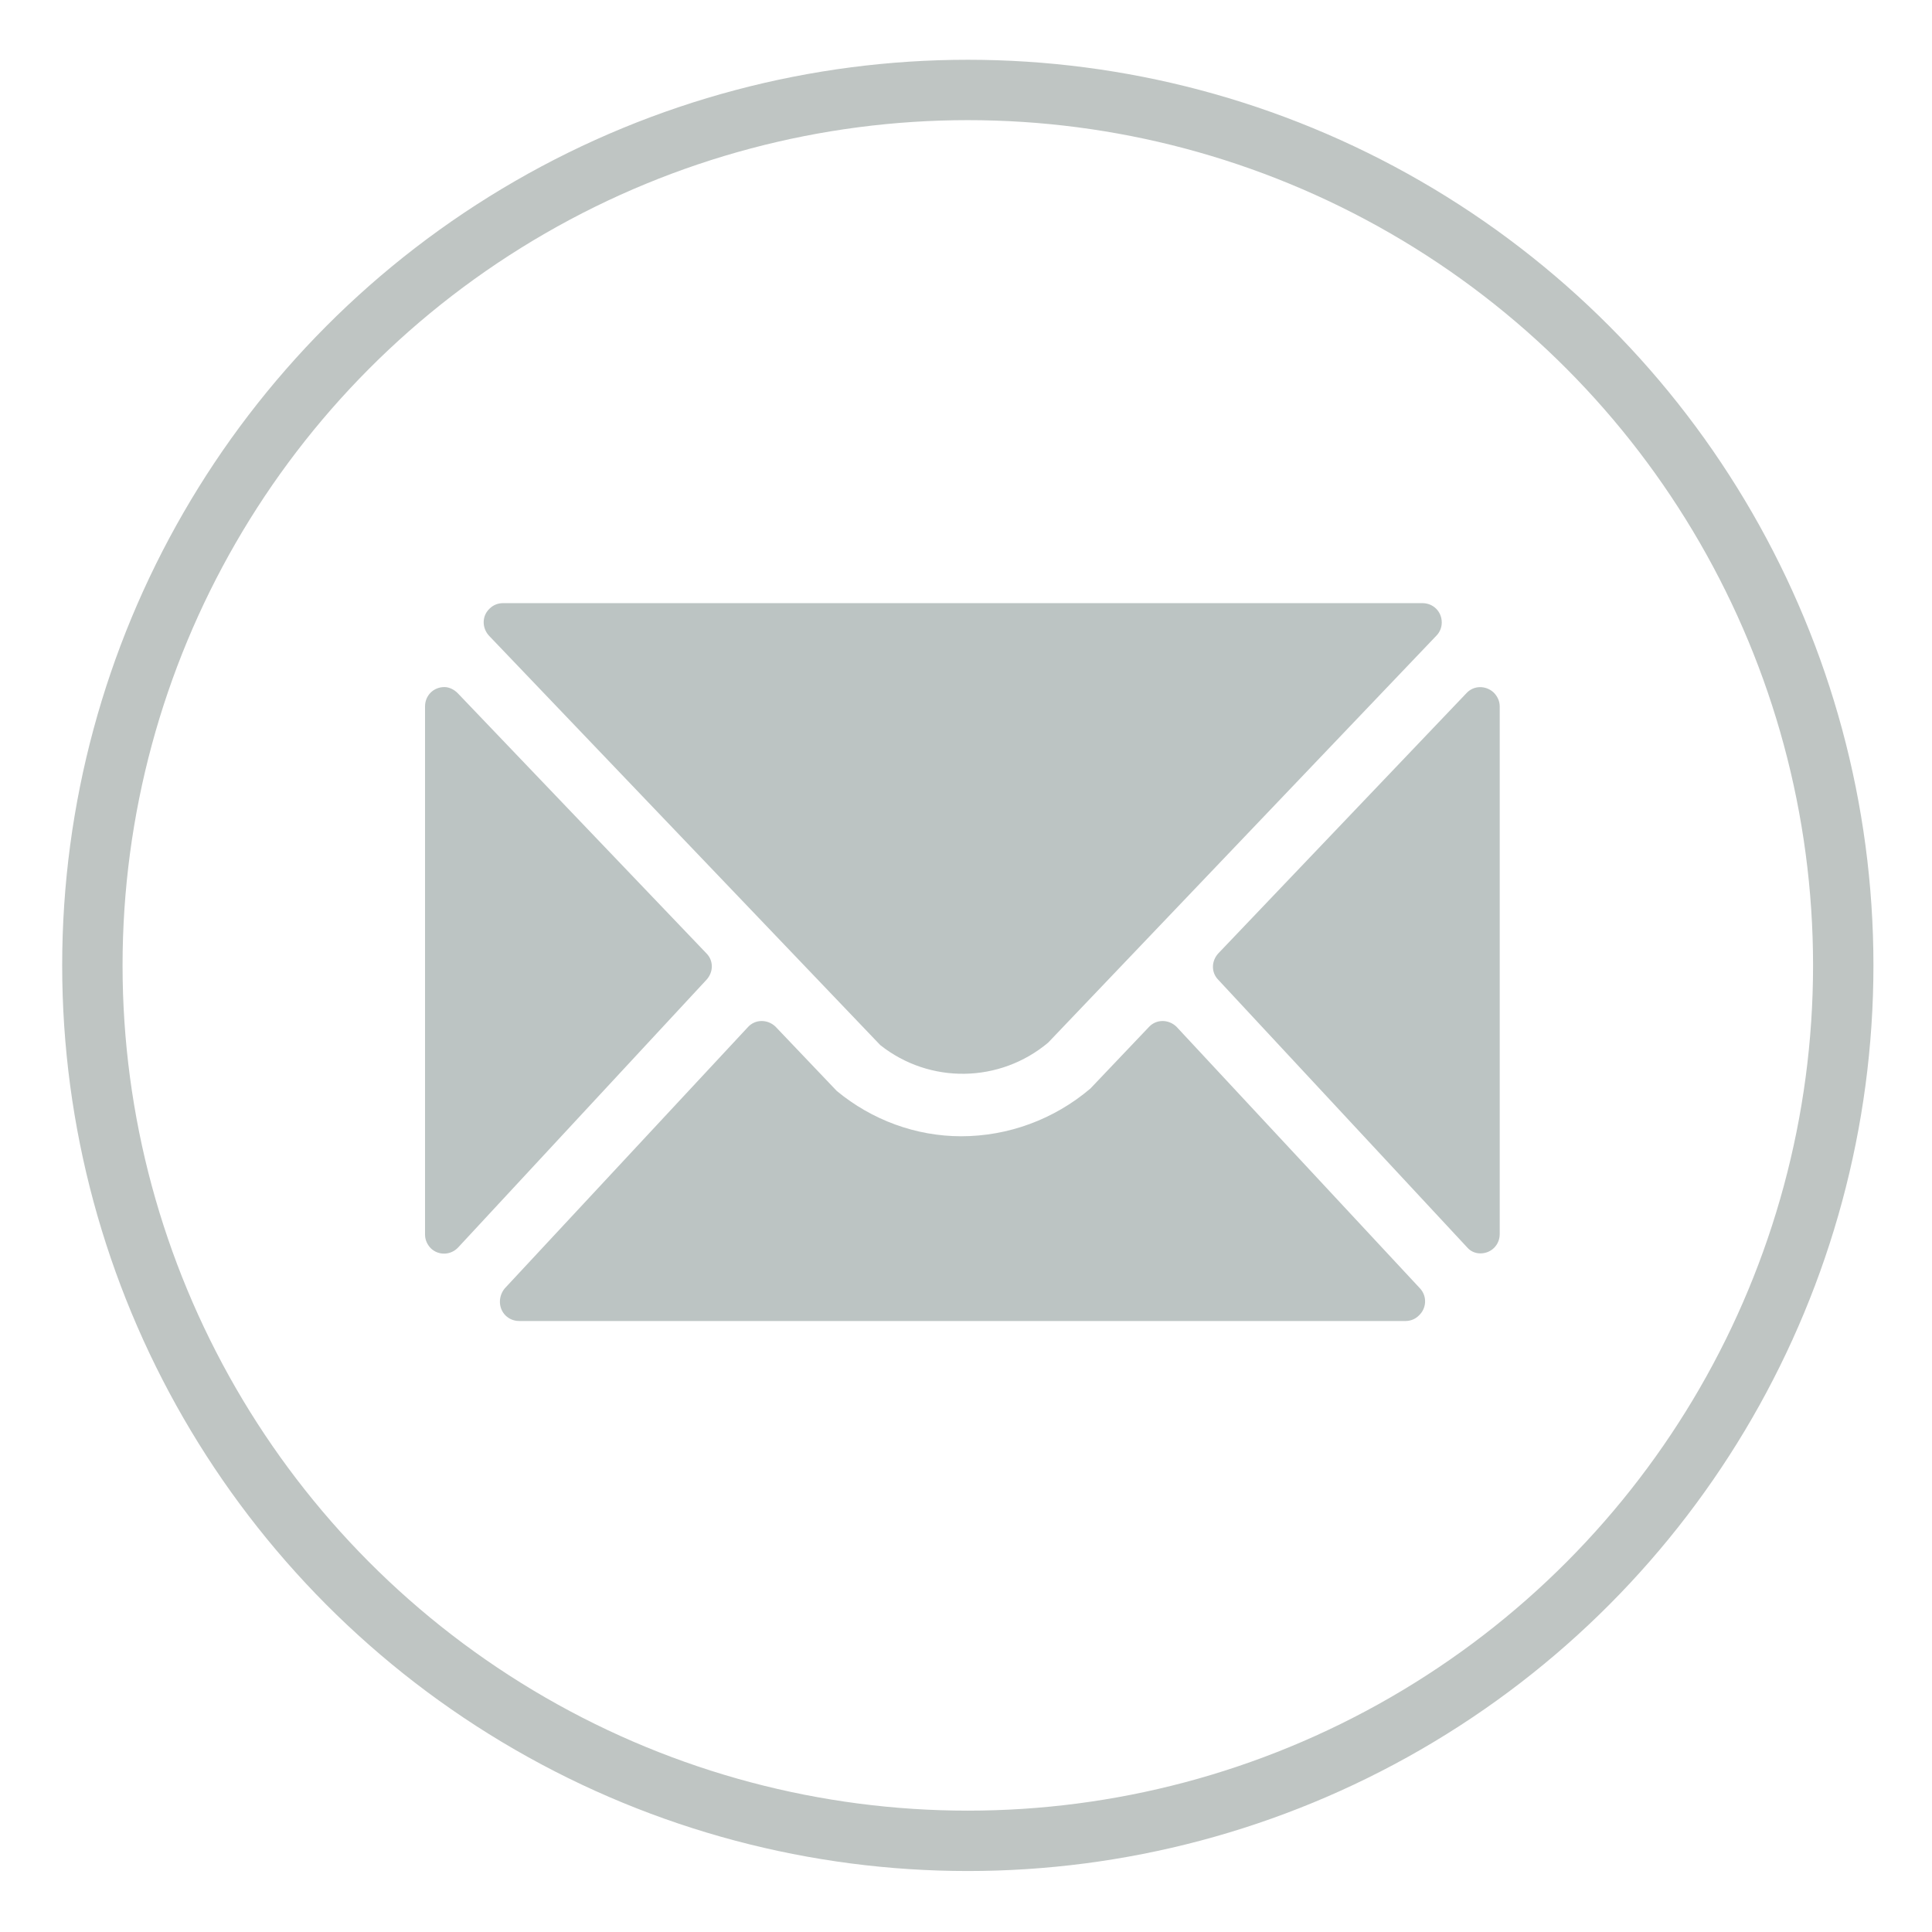 <svg xmlns="http://www.w3.org/2000/svg" xmlns:xlink="http://www.w3.org/1999/xlink" id="Layer_1" x="0px" y="0px" viewBox="0 0 32 32" style="enable-background:new 0 0 32 32;" xml:space="preserve"><style type="text/css">	.st0{fill:#BCC4C3;}	.st1{fill:none;}	.st2{fill:none;stroke:#BFC5C3;}</style><g id="Group_259" transform="translate(-945 -80)">	<g id="Group_257" transform="translate(951 89)">		<g>			<g id="Group_256">				<path id="Path_3388" class="st0" d="M18.3,11.66l-4.12-4.43c-0.12-0.12-0.12-0.31,0-0.44l4.11-4.31     c0.12-0.13,0.32-0.13,0.45-0.01c0.06,0.06,0.1,0.14,0.1,0.23v8.74c0,0.18-0.14,0.32-0.32,0.32     C18.44,11.76,18.36,11.73,18.3,11.66 M1.58,2.48L5.7,6.79c0.12,0.12,0.12,0.31,0,0.44l-4.11,4.43     c-0.12,0.13-0.32,0.14-0.45,0.02c-0.06-0.06-0.1-0.14-0.1-0.23V2.7c0-0.18,0.14-0.32,0.32-0.32C1.44,2.38,1.52,2.42,1.58,2.48      M6.39,8.01c0.12-0.13,0.32-0.13,0.45-0.01c0,0,0.01,0.01,0.01,0.01l1.01,1.06c0.58,0.48,1.31,0.75,2.06,0.75     c0.78,0,1.54-0.28,2.14-0.79l0.97-1.02c0.12-0.13,0.32-0.13,0.45-0.01c0,0,0.01,0.01,0.01,0.01l4.03,4.33     c0.12,0.13,0.11,0.33-0.02,0.45c-0.06,0.06-0.14,0.09-0.22,0.09H2.6c-0.18,0-0.32-0.14-0.32-0.32c0-0.08,0.03-0.16,0.08-0.22     L6.39,8.01z M17.56,0.99c0.18,0,0.32,0.14,0.32,0.32c0,0.08-0.03,0.16-0.09,0.22l-6.43,6.74c-0.8,0.67-1.96,0.69-2.78,0.04     L2.1,1.53C1.98,1.4,1.98,1.2,2.11,1.08c0.06-0.06,0.14-0.09,0.22-0.09H17.56z"></path>			</g>		</g>	</g>	<g id="Ellipse_21" transform="translate(945 80)">		<circle class="st1" cx="16.03" cy="15.99" r="15"></circle>		<circle class="st2" cx="16.03" cy="15.99" r="14.5"></circle>	</g></g></svg>
